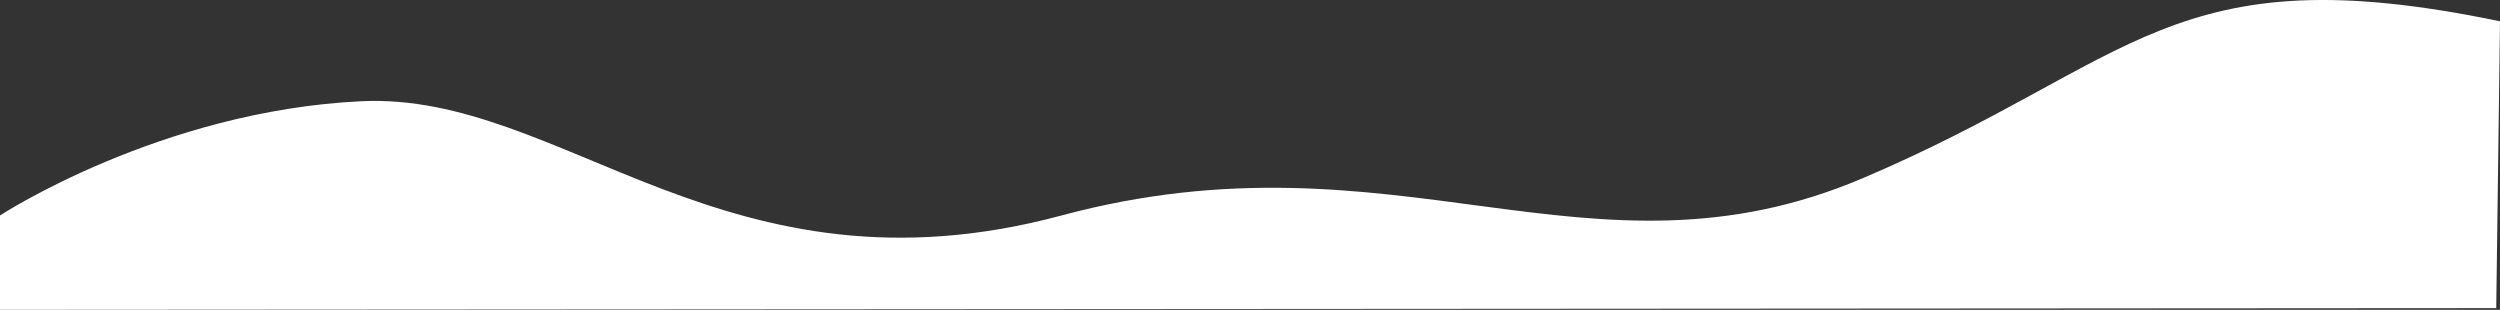 <svg xmlns="http://www.w3.org/2000/svg" width="1280" height="158.62" viewBox="0 0 1280 158.62">
  <rect x="0" y="0" width="1280" height="158.62" fill="#333333" stroke="none"/>
  <path id="Tracé_24991" data-name="Tracé 24991" d="M1275.059,67.516c-168.972-35.174-186.351,20.849-326.3,80.34s-238.372-27.094-410.2,19.072-255.4-63.406-358.486-58.492S-4.94,166.928-4.94,166.928v48.3l1278.071-.857Z" transform="translate(4.94 -56.603)" fill="#fff"/>
</svg>
